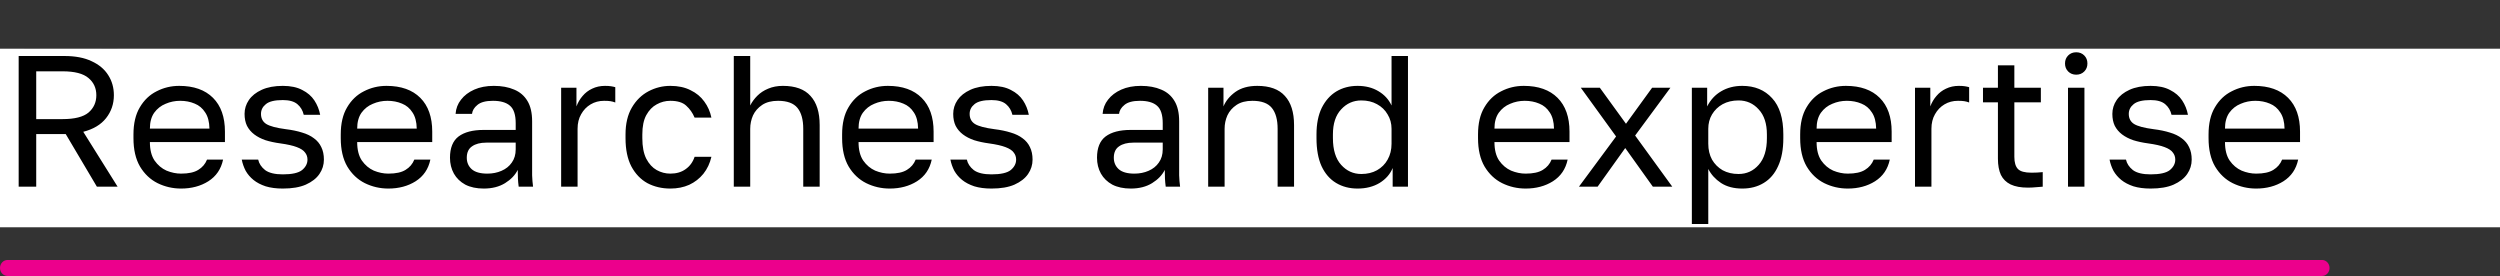 <?xml version="1.0" encoding="UTF-8"?> <svg xmlns="http://www.w3.org/2000/svg" width="308" height="34" viewBox="0 0 308 34" fill="none"><rect x="0" y="0" width="308" height="34" fill="#333333" stroke="none"/><path d="M2.982 6H4.909V17.93L12.535 6H14.462V21.183H12.535V9.254L4.909 21.183H2.982V6Z" fill="#231F20"></path><path d="M22.349 21.4C21.652 21.4 21.003 21.284 20.402 21.053C19.801 20.807 19.281 20.446 18.844 19.968C18.407 19.477 18.058 18.862 17.799 18.125C17.552 17.387 17.43 16.527 17.43 15.544V15.11C17.43 14.184 17.566 13.367 17.84 12.659C18.113 11.95 18.475 11.365 18.926 10.902C19.377 10.425 19.896 10.07 20.484 9.839C21.085 9.593 21.707 9.47 22.349 9.47C22.992 9.47 23.566 9.564 24.072 9.752C24.591 9.94 25.035 10.201 25.404 10.533C25.787 10.866 26.094 11.256 26.326 11.704C26.573 12.153 26.75 12.637 26.86 13.158H25.015C24.905 12.883 24.775 12.63 24.625 12.399C24.488 12.153 24.311 11.943 24.092 11.77C23.887 11.596 23.641 11.459 23.354 11.357C23.067 11.256 22.732 11.206 22.349 11.206C21.953 11.206 21.57 11.285 21.201 11.444C20.832 11.589 20.505 11.82 20.218 12.138C19.93 12.442 19.698 12.84 19.52 13.331C19.357 13.823 19.274 14.416 19.274 15.11V15.544C19.274 16.281 19.357 16.917 19.52 17.452C19.698 17.973 19.93 18.399 20.218 18.732C20.505 19.05 20.832 19.289 21.201 19.448C21.57 19.593 21.953 19.665 22.349 19.665C23.019 19.665 23.579 19.491 24.03 19.144C24.495 18.797 24.823 18.32 25.015 17.713H26.86C26.6 18.855 26.067 19.759 25.261 20.424C24.454 21.075 23.484 21.4 22.349 21.4Z" fill="#231F20"></path><path d="M33.52 21.4C32.823 21.4 32.174 21.284 31.573 21.053C30.972 20.807 30.452 20.446 30.015 19.968C29.578 19.477 29.229 18.862 28.969 18.125C28.723 17.387 28.6 16.527 28.6 15.544V15.11C28.6 14.184 28.737 13.367 29.01 12.659C29.284 11.95 29.646 11.365 30.097 10.902C30.548 10.425 31.067 10.07 31.655 9.839C32.256 9.593 32.878 9.47 33.52 9.47C34.163 9.47 34.737 9.564 35.242 9.752C35.762 9.94 36.206 10.201 36.575 10.533C36.958 10.866 37.265 11.256 37.497 11.704C37.743 12.153 37.921 12.637 38.03 13.158H36.185C36.076 12.883 35.946 12.63 35.796 12.399C35.659 12.153 35.482 11.943 35.263 11.77C35.058 11.596 34.812 11.459 34.525 11.357C34.238 11.256 33.903 11.206 33.52 11.206C33.124 11.206 32.741 11.285 32.372 11.444C32.003 11.589 31.675 11.82 31.388 12.138C31.101 12.442 30.869 12.84 30.691 13.331C30.527 13.823 30.445 14.416 30.445 15.11V15.544C30.445 16.281 30.527 16.917 30.691 17.452C30.869 17.973 31.101 18.399 31.388 18.732C31.675 19.05 32.003 19.289 32.372 19.448C32.741 19.593 33.124 19.665 33.52 19.665C34.19 19.665 34.75 19.491 35.201 19.144C35.666 18.797 35.994 18.32 36.185 17.713H38.03C37.771 18.855 37.238 19.759 36.431 20.424C35.625 21.075 34.655 21.4 33.52 21.4Z" fill="#231F20"></path><path d="M39.976 21.4C39.771 21.4 39.566 21.378 39.361 21.335V19.426C39.43 19.441 39.532 19.448 39.669 19.448C39.969 19.448 40.229 19.347 40.448 19.144C40.68 18.942 40.865 18.587 41.001 18.081C41.138 17.575 41.24 16.889 41.309 16.021C41.377 15.153 41.411 14.054 41.411 12.724V9.687H49.201V21.183H47.397V11.379H43.215V13.158C43.215 14.763 43.147 16.093 43.01 17.149C42.874 18.204 42.669 19.05 42.395 19.686C42.136 20.308 41.801 20.749 41.391 21.01C40.981 21.27 40.509 21.4 39.976 21.4Z" fill="#231F20"></path><path d="M56.99 21.4C56.294 21.4 55.631 21.284 55.002 21.053C54.373 20.822 53.82 20.467 53.342 19.99C52.863 19.498 52.48 18.884 52.194 18.146C51.907 17.409 51.763 16.541 51.763 15.544V15.11C51.763 14.155 51.9 13.331 52.173 12.637C52.446 11.929 52.809 11.343 53.26 10.88C53.724 10.403 54.257 10.049 54.858 9.817C55.474 9.586 56.116 9.47 56.785 9.47C58.385 9.47 59.621 9.933 60.496 10.859C61.371 11.784 61.808 13.093 61.808 14.784V15.999H53.567C53.567 16.679 53.669 17.25 53.874 17.713C54.08 18.175 54.346 18.551 54.674 18.841C55.002 19.13 55.364 19.339 55.761 19.47C56.17 19.6 56.581 19.665 56.99 19.665C57.81 19.665 58.439 19.52 58.877 19.231C59.328 18.942 59.649 18.544 59.84 18.038H61.603C61.494 18.587 61.295 19.072 61.008 19.491C60.735 19.911 60.394 20.265 59.983 20.554C59.587 20.829 59.129 21.038 58.61 21.183C58.104 21.328 57.565 21.4 56.99 21.4ZM56.888 11.206C56.464 11.206 56.054 11.271 55.658 11.401C55.262 11.517 54.906 11.712 54.592 11.986C54.291 12.247 54.045 12.579 53.854 12.984C53.663 13.389 53.567 13.873 53.567 14.438H60.106C60.093 13.845 59.997 13.346 59.819 12.941C59.656 12.521 59.43 12.189 59.143 11.943C58.856 11.683 58.514 11.495 58.118 11.379C57.735 11.264 57.325 11.206 56.888 11.206Z" fill="#231F20"></path><path d="M62.942 19.491H64.274C64.425 19.274 64.561 18.942 64.684 18.494C64.807 18.045 64.917 17.517 65.012 16.91C65.108 16.303 65.176 15.645 65.217 14.936C65.272 14.213 65.299 13.476 65.299 12.724V9.687H72.884V19.491H74.422V23.894H72.7V21.183H64.664V23.894H62.942V19.491ZM71.08 19.491V11.379H67.062V13.158C67.062 13.765 67.042 14.372 67.001 14.98C66.96 15.573 66.898 16.144 66.816 16.693C66.734 17.228 66.632 17.742 66.509 18.233C66.4 18.71 66.27 19.13 66.119 19.491H71.08Z" fill="#231F20"></path><path d="M81.094 21.4C80.397 21.4 79.734 21.284 79.106 21.053C78.477 20.807 77.923 20.446 77.445 19.968C76.967 19.477 76.584 18.862 76.297 18.125C76.01 17.387 75.867 16.527 75.867 15.544V15.11C75.867 14.184 76.01 13.367 76.297 12.659C76.584 11.95 76.967 11.365 77.445 10.902C77.923 10.425 78.477 10.07 79.106 9.839C79.734 9.593 80.397 9.47 81.094 9.47C81.791 9.47 82.454 9.593 83.082 9.839C83.711 10.07 84.265 10.425 84.743 10.902C85.221 11.365 85.604 11.95 85.891 12.659C86.178 13.367 86.322 14.184 86.322 15.11V15.544C86.322 16.527 86.178 17.387 85.891 18.125C85.604 18.862 85.221 19.477 84.743 19.968C84.265 20.446 83.711 20.807 83.082 21.053C82.454 21.284 81.791 21.4 81.094 21.4ZM81.094 19.665C81.504 19.665 81.914 19.593 82.324 19.448C82.734 19.289 83.096 19.05 83.41 18.732C83.725 18.399 83.978 17.973 84.169 17.452C84.374 16.932 84.477 16.296 84.477 15.544V15.11C84.477 14.416 84.374 13.823 84.169 13.331C83.978 12.84 83.725 12.435 83.41 12.117C83.096 11.799 82.734 11.567 82.324 11.422C81.914 11.278 81.504 11.206 81.094 11.206C80.684 11.206 80.274 11.278 79.864 11.422C79.454 11.567 79.092 11.799 78.778 12.117C78.463 12.435 78.204 12.84 77.999 13.331C77.807 13.823 77.712 14.416 77.712 15.11V15.544C77.712 16.296 77.807 16.932 77.999 17.452C78.204 17.973 78.463 18.399 78.778 18.732C79.092 19.05 79.454 19.289 79.864 19.448C80.274 19.593 80.684 19.665 81.094 19.665Z" fill="#231F20"></path><path d="M88.876 9.687H93.591C94.93 9.687 95.914 9.984 96.543 10.577C97.172 11.155 97.486 11.907 97.486 12.832C97.486 13.078 97.445 13.331 97.363 13.591C97.281 13.837 97.165 14.069 97.014 14.286C96.878 14.502 96.707 14.691 96.502 14.85C96.311 15.009 96.092 15.132 95.846 15.218C96.516 15.392 97.021 15.724 97.363 16.216C97.718 16.693 97.896 17.257 97.896 17.908C97.896 18.906 97.582 19.701 96.953 20.294C96.324 20.887 95.34 21.183 94.001 21.183H88.876V9.687ZM94.001 19.491C94.766 19.491 95.306 19.347 95.621 19.058C95.935 18.768 96.092 18.356 96.092 17.821C96.092 17.272 95.935 16.852 95.621 16.563C95.306 16.259 94.766 16.108 94.001 16.108H90.68V19.491H94.001ZM93.591 14.546C94.37 14.546 94.91 14.401 95.21 14.112C95.525 13.823 95.682 13.425 95.682 12.919C95.682 12.442 95.525 12.066 95.21 11.791C94.91 11.517 94.37 11.379 93.591 11.379H90.68V14.546H93.591Z" fill="#231F20"></path><path d="M103.563 21.4C102.962 21.4 102.428 21.313 101.964 21.14C101.513 20.952 101.13 20.699 100.816 20.381C100.502 20.062 100.262 19.686 100.098 19.253C99.934 18.819 99.852 18.342 99.852 17.821C99.852 16.679 100.167 15.855 100.795 15.348C101.438 14.842 102.353 14.589 103.542 14.589H107.068V13.809C107.068 12.825 106.857 12.146 106.433 11.77C106.023 11.394 105.401 11.206 104.567 11.206C103.788 11.206 103.221 11.365 102.866 11.683C102.51 11.986 102.312 12.334 102.271 12.724H100.467C100.495 12.261 100.611 11.835 100.816 11.444C101.035 11.039 101.321 10.692 101.677 10.403C102.046 10.114 102.483 9.89 102.989 9.731C103.495 9.557 104.055 9.47 104.67 9.47C105.955 9.47 106.973 9.796 107.724 10.447C108.49 11.083 108.872 12.131 108.872 13.591V18.255C108.872 18.862 108.872 19.397 108.872 19.86C108.886 20.308 108.92 20.749 108.975 21.183H107.396C107.355 20.851 107.328 20.54 107.314 20.25C107.301 19.947 107.294 19.607 107.294 19.231C107.007 19.838 106.542 20.352 105.9 20.771C105.258 21.19 104.479 21.4 103.563 21.4ZM103.952 19.665C104.376 19.665 104.772 19.607 105.141 19.491C105.524 19.361 105.859 19.18 106.146 18.949C106.433 18.703 106.658 18.407 106.822 18.06C106.986 17.713 107.068 17.308 107.068 16.845V16.064H103.85C103.18 16.064 102.654 16.209 102.271 16.498C101.889 16.773 101.697 17.214 101.697 17.821C101.697 18.356 101.875 18.797 102.23 19.144C102.599 19.491 103.173 19.665 103.952 19.665Z" fill="#231F20"></path><path d="M112.059 9.687H113.863V14.481H119.48V9.687H121.284V21.183H119.48V16.173H113.863V21.183H112.059V9.687Z" fill="#231F20"></path><path d="M124.571 9.687H126.375V18.363L131.992 9.687H133.796V21.183H131.992V12.507L126.375 21.183H124.571V9.687Z" fill="#231F20"></path><path d="M139.215 16.628C138.313 16.411 137.664 16.021 137.268 15.457C136.871 14.879 136.673 14.141 136.673 13.245C136.673 12.117 136.994 11.242 137.637 10.62C138.293 9.998 139.338 9.687 140.773 9.687H145.488V21.183H143.684V16.802H140.917L138.272 21.183H136.263L139.215 16.628ZM138.477 13.245C138.477 13.852 138.641 14.315 138.969 14.633C139.311 14.951 139.878 15.11 140.671 15.11H143.684V11.379H140.671C139.878 11.379 139.311 11.538 138.969 11.856C138.641 12.175 138.477 12.637 138.477 13.245Z" fill="#231F20"></path><path d="M153.899 9.687H155.703V18.363L161.32 9.687H163.124V21.183H161.32V12.507L155.703 21.183H153.899V9.687Z" fill="#231F20"></path><path d="M175.227 21.4C174.092 21.4 173.122 21.075 172.316 20.424C171.509 19.759 170.976 18.855 170.717 17.713H172.562C172.753 18.32 173.074 18.797 173.525 19.144C173.99 19.491 174.557 19.665 175.227 19.665C175.637 19.665 176.013 19.6 176.354 19.47C176.71 19.339 177.017 19.137 177.277 18.862C177.55 18.587 177.776 18.233 177.953 17.799C178.131 17.351 178.24 16.809 178.281 16.173H173.997V14.481H178.281C178.186 13.324 177.858 12.493 177.297 11.986C176.737 11.466 176.047 11.206 175.227 11.206C174.844 11.206 174.509 11.256 174.222 11.357C173.935 11.459 173.682 11.596 173.464 11.77C173.259 11.943 173.081 12.153 172.931 12.399C172.78 12.63 172.657 12.883 172.562 13.158H170.717C170.812 12.637 170.983 12.153 171.229 11.704C171.475 11.256 171.783 10.866 172.152 10.533C172.534 10.201 172.979 9.94 173.484 9.752C174.004 9.564 174.584 9.47 175.227 9.47C175.924 9.47 176.566 9.593 177.154 9.839C177.755 10.07 178.274 10.425 178.712 10.902C179.163 11.365 179.511 11.95 179.757 12.659C180.017 13.367 180.147 14.184 180.147 15.11V15.544C180.147 16.527 180.024 17.387 179.778 18.125C179.532 18.862 179.19 19.477 178.753 19.968C178.329 20.446 177.81 20.807 177.195 21.053C176.593 21.284 175.937 21.4 175.227 21.4Z" fill="#231F20"></path><path d="M182.708 9.687H184.512V14.502H185.947L190.006 9.687H192.138L187.423 15.197L192.343 21.183H190.047L185.947 16.151H184.512V21.183H182.708V9.687Z" fill="#231F20"></path><path d="M198.301 21.4C197.604 21.4 196.955 21.284 196.354 21.053C195.752 20.807 195.233 20.446 194.796 19.968C194.358 19.477 194.01 18.862 193.75 18.125C193.504 17.387 193.381 16.527 193.381 15.544V15.11C193.381 14.184 193.518 13.367 193.791 12.659C194.065 11.95 194.427 11.365 194.878 10.902C195.329 10.425 195.848 10.07 196.436 9.839C197.037 9.593 197.659 9.47 198.301 9.47C198.944 9.47 199.518 9.564 200.023 9.752C200.543 9.94 200.987 10.201 201.356 10.533C201.738 10.866 202.046 11.256 202.278 11.704C202.524 12.153 202.702 12.637 202.811 13.158H200.966C200.857 12.883 200.727 12.63 200.577 12.399C200.44 12.153 200.262 11.943 200.044 11.77C199.839 11.596 199.593 11.459 199.306 11.357C199.019 11.256 198.684 11.206 198.301 11.206C197.905 11.206 197.522 11.285 197.153 11.444C196.784 11.589 196.456 11.82 196.169 12.138C195.882 12.442 195.65 12.84 195.472 13.331C195.308 13.823 195.226 14.416 195.226 15.11V15.544C195.226 16.281 195.308 16.917 195.472 17.452C195.65 17.973 195.882 18.399 196.169 18.732C196.456 19.05 196.784 19.289 197.153 19.448C197.522 19.593 197.905 19.665 198.301 19.665C198.971 19.665 199.531 19.491 199.982 19.144C200.447 18.797 200.775 18.32 200.966 17.713H202.811C202.552 18.855 202.019 19.759 201.212 20.424C200.406 21.075 199.436 21.4 198.301 21.4Z" fill="#231F20"></path><path d="M205.27 9.687H214.29V21.183H212.486V11.379H207.074V21.183H205.27V9.687Z" fill="#231F20"></path><path d="M222.072 21.4C221.375 21.4 220.712 21.284 220.083 21.053C219.454 20.822 218.901 20.467 218.423 19.99C217.944 19.498 217.562 18.884 217.275 18.146C216.988 17.409 216.844 16.541 216.844 15.544V15.11C216.844 14.155 216.981 13.331 217.254 12.637C217.527 11.929 217.89 11.343 218.341 10.88C218.805 10.403 219.338 10.049 219.94 9.817C220.555 9.586 221.197 9.47 221.867 9.47C223.466 9.47 224.702 9.933 225.577 10.859C226.452 11.784 226.889 13.093 226.889 14.784V15.999H218.648C218.648 16.679 218.751 17.25 218.956 17.713C219.161 18.175 219.427 18.551 219.755 18.841C220.083 19.13 220.445 19.339 220.842 19.47C221.252 19.6 221.662 19.665 222.072 19.665C222.892 19.665 223.52 19.52 223.958 19.231C224.409 18.942 224.73 18.544 224.921 18.038H226.684C226.575 18.587 226.377 19.072 226.09 19.491C225.816 19.911 225.475 20.265 225.065 20.554C224.668 20.829 224.21 21.038 223.691 21.183C223.185 21.328 222.646 21.4 222.072 21.4ZM221.969 11.206C221.545 11.206 221.135 11.271 220.739 11.401C220.343 11.517 219.987 11.712 219.673 11.986C219.372 12.247 219.126 12.579 218.935 12.984C218.744 13.389 218.648 13.873 218.648 14.438H225.188C225.174 13.845 225.078 13.346 224.901 12.941C224.737 12.521 224.511 12.189 224.224 11.943C223.937 11.683 223.595 11.495 223.199 11.379C222.816 11.264 222.406 11.206 221.969 11.206Z" fill="#231F20"></path><path d="M229.453 9.687H231.134V11.856C231.503 11.09 232.016 10.504 232.672 10.099C233.341 9.68 234.114 9.47 234.988 9.47C236.355 9.47 237.448 9.948 238.268 10.902C239.088 11.842 239.498 13.245 239.498 15.11V15.544C239.498 16.527 239.389 17.387 239.17 18.125C238.952 18.848 238.644 19.455 238.248 19.947C237.851 20.424 237.373 20.785 236.813 21.031C236.266 21.277 235.658 21.4 234.988 21.4C234.059 21.4 233.28 21.183 232.651 20.749C232.036 20.316 231.572 19.773 231.257 19.122V25.521H229.453V9.687ZM234.578 19.708C235.016 19.708 235.426 19.621 235.808 19.448C236.191 19.26 236.519 18.992 236.792 18.645C237.079 18.298 237.298 17.864 237.448 17.344C237.612 16.823 237.694 16.223 237.694 15.544V15.11C237.694 14.488 237.612 13.931 237.448 13.44C237.298 12.948 237.079 12.536 236.792 12.203C236.519 11.856 236.191 11.596 235.808 11.422C235.426 11.249 235.016 11.162 234.578 11.162C234.086 11.162 233.635 11.249 233.225 11.422C232.815 11.582 232.467 11.813 232.18 12.117C231.893 12.406 231.667 12.753 231.503 13.158C231.339 13.563 231.257 13.996 231.257 14.459V16.194C231.257 16.715 231.339 17.192 231.503 17.626C231.667 18.06 231.893 18.428 232.18 18.732C232.467 19.036 232.815 19.274 233.225 19.448C233.635 19.621 234.086 19.708 234.578 19.708Z" fill="#231F20"></path><path d="M244.346 11.379H240.635V9.687H249.86V11.379H246.15V21.183H244.346V11.379Z" fill="#231F20"></path><path d="M251.915 9.687H253.719V18.363L259.336 9.687H261.14V21.183H259.336V12.507L253.719 21.183H251.915V9.687Z" fill="#231F20"></path><path d="M268.117 21.4C266.751 21.4 265.678 21.096 264.899 20.489C264.12 19.882 263.689 19.029 263.607 17.93H265.411C265.507 18.494 265.787 18.927 266.252 19.231C266.73 19.52 267.352 19.665 268.117 19.665C269.06 19.665 269.744 19.498 270.167 19.166C270.605 18.819 270.823 18.407 270.823 17.93C270.823 17.366 270.646 16.925 270.29 16.607C269.935 16.274 269.32 16.108 268.445 16.108H266.58V14.546H268.322C269.074 14.546 269.607 14.394 269.921 14.09C270.249 13.787 270.413 13.36 270.413 12.811C270.413 12.377 270.222 12.001 269.839 11.683C269.457 11.365 268.883 11.206 268.117 11.206C267.284 11.206 266.675 11.35 266.293 11.639C265.924 11.914 265.698 12.312 265.616 12.832H263.812C263.853 12.355 263.976 11.914 264.181 11.509C264.4 11.09 264.694 10.729 265.063 10.425C265.432 10.121 265.869 9.89 266.375 9.731C266.894 9.557 267.475 9.47 268.117 9.47C268.814 9.47 269.416 9.557 269.921 9.731C270.441 9.89 270.871 10.121 271.213 10.425C271.554 10.714 271.807 11.061 271.971 11.466C272.135 11.871 272.217 12.319 272.217 12.811C272.217 13.36 272.087 13.845 271.828 14.264C271.568 14.669 271.151 14.987 270.577 15.218C271.343 15.435 271.876 15.782 272.176 16.259C272.477 16.737 272.627 17.293 272.627 17.93C272.627 18.407 272.532 18.855 272.34 19.274C272.149 19.694 271.862 20.062 271.479 20.381C271.11 20.684 270.639 20.93 270.065 21.118C269.504 21.306 268.855 21.4 268.117 21.4Z" fill="#231F20"></path><path d="M278.293 21.4C277.692 21.4 277.159 21.313 276.694 21.14C276.243 20.952 275.861 20.699 275.546 20.381C275.232 20.062 274.993 19.686 274.829 19.253C274.665 18.819 274.583 18.342 274.583 17.821C274.583 16.679 274.897 15.855 275.526 15.348C276.168 14.842 277.084 14.589 278.273 14.589H281.799V13.809C281.799 12.825 281.587 12.146 281.163 11.77C280.753 11.394 280.131 11.206 279.298 11.206C278.519 11.206 277.952 11.365 277.596 11.683C277.241 11.986 277.043 12.334 277.002 12.724H275.198C275.225 12.261 275.341 11.835 275.546 11.444C275.765 11.039 276.052 10.692 276.407 10.403C276.776 10.114 277.214 9.89 277.719 9.731C278.225 9.557 278.785 9.47 279.4 9.47C280.685 9.47 281.703 9.796 282.455 10.447C283.22 11.083 283.603 12.131 283.603 13.591V18.255C283.603 18.862 283.603 19.397 283.603 19.86C283.616 20.308 283.651 20.749 283.705 21.183H282.127C282.086 20.851 282.058 20.54 282.045 20.25C282.031 19.947 282.024 19.607 282.024 19.231C281.737 19.838 281.273 20.352 280.63 20.771C279.988 21.19 279.209 21.4 278.293 21.4ZM278.683 19.665C279.106 19.665 279.503 19.607 279.872 19.491C280.254 19.361 280.589 19.18 280.876 18.949C281.163 18.703 281.389 18.407 281.553 18.06C281.717 17.713 281.799 17.308 281.799 16.845V16.064H278.58C277.911 16.064 277.384 16.209 277.002 16.498C276.619 16.773 276.428 17.214 276.428 17.821C276.428 18.356 276.605 18.797 276.961 19.144C277.33 19.491 277.904 19.665 278.683 19.665Z" fill="#231F20"></path><path fill-rule="evenodd" clip-rule="evenodd" d="M0 33.014C0 32.47 0.417 32.028 0.932 32.028H286.068C286.583 32.028 287 32.47 287 33.014C287 33.559 286.583 34 286.068 34H0.932C0.417 34 0 33.559 0 33.014Z" fill="#EC008C"></path><rect y="6" width="308" height="22" fill="white"></rect><path d="M2.3 23V6.9H7.935C9.284 6.9 10.404 7.115 11.293 7.544C12.198 7.958 12.88 8.533 13.34 9.269C13.8 9.99 14.03 10.81 14.03 11.73C14.03 12.803 13.708 13.746 13.064 14.559C12.435 15.356 11.5 15.916 10.258 16.238L14.49 23H11.937L8.096 16.514H4.462V23H2.3ZM4.462 14.674H7.705C9.192 14.674 10.258 14.406 10.902 13.869C11.546 13.317 11.868 12.604 11.868 11.73C11.868 10.856 11.546 10.151 10.902 9.614C10.258 9.062 9.192 8.786 7.705 8.786H4.462V14.674ZM22.308 23.23C21.281 23.23 20.315 23.008 19.41 22.563C18.521 22.118 17.8 21.436 17.248 20.516C16.712 19.596 16.443 18.431 16.443 17.02V16.56C16.443 15.211 16.704 14.099 17.225 13.225C17.747 12.336 18.436 11.676 19.295 11.247C20.154 10.802 21.081 10.58 22.078 10.58C23.872 10.58 25.26 11.071 26.241 12.052C27.223 13.033 27.713 14.421 27.713 16.215V17.503H18.467C18.467 18.454 18.659 19.213 19.042 19.78C19.441 20.347 19.931 20.761 20.514 21.022C21.112 21.267 21.71 21.39 22.308 21.39C23.228 21.39 23.933 21.237 24.424 20.93C24.93 20.623 25.291 20.202 25.505 19.665H27.483C27.238 20.83 26.632 21.72 25.666 22.333C24.715 22.931 23.596 23.23 22.308 23.23ZM22.193 12.42C21.564 12.42 20.966 12.543 20.399 12.788C19.832 13.018 19.364 13.386 18.996 13.892C18.643 14.398 18.467 15.05 18.467 15.847H25.804C25.789 15.004 25.613 14.337 25.275 13.846C24.953 13.34 24.524 12.98 23.987 12.765C23.451 12.535 22.852 12.42 22.193 12.42ZM34.845 23.23C34.032 23.23 33.327 23.138 32.729 22.954C32.131 22.755 31.633 22.494 31.234 22.172C30.835 21.85 30.513 21.474 30.268 21.045C30.038 20.6 29.877 20.14 29.785 19.665H31.809C31.916 20.156 32.2 20.585 32.66 20.953C33.135 21.306 33.864 21.482 34.845 21.482C35.98 21.482 36.769 21.306 37.214 20.953C37.659 20.585 37.881 20.156 37.881 19.665C37.881 19.328 37.781 19.036 37.582 18.791C37.398 18.53 37.061 18.308 36.57 18.124C36.095 17.94 35.412 17.787 34.523 17.664C33.848 17.572 33.243 17.442 32.706 17.273C32.169 17.089 31.709 16.851 31.326 16.56C30.943 16.269 30.644 15.916 30.429 15.502C30.23 15.088 30.13 14.597 30.13 14.03C30.13 13.417 30.306 12.849 30.659 12.328C31.012 11.807 31.541 11.385 32.246 11.063C32.951 10.741 33.818 10.58 34.845 10.58C35.811 10.58 36.608 10.749 37.237 11.086C37.881 11.408 38.379 11.837 38.732 12.374C39.085 12.911 39.322 13.501 39.445 14.145H37.421C37.298 13.608 37.038 13.171 36.639 12.834C36.24 12.497 35.642 12.328 34.845 12.328C33.848 12.328 33.151 12.497 32.752 12.834C32.353 13.156 32.154 13.555 32.154 14.03C32.154 14.582 32.369 14.996 32.798 15.272C33.243 15.548 34.048 15.763 35.213 15.916C35.964 16.008 36.631 16.146 37.214 16.33C37.797 16.499 38.287 16.736 38.686 17.043C39.085 17.334 39.384 17.695 39.583 18.124C39.798 18.553 39.905 19.067 39.905 19.665C39.905 20.309 39.721 20.899 39.353 21.436C38.985 21.973 38.425 22.41 37.674 22.747C36.938 23.069 35.995 23.23 34.845 23.23ZM47.846 23.23C46.819 23.23 45.853 23.008 44.948 22.563C44.059 22.118 43.338 21.436 42.786 20.516C42.25 19.596 41.981 18.431 41.981 17.02V16.56C41.981 15.211 42.242 14.099 42.763 13.225C43.285 12.336 43.975 11.676 44.833 11.247C45.692 10.802 46.62 10.58 47.616 10.58C49.41 10.58 50.798 11.071 51.779 12.052C52.761 13.033 53.251 14.421 53.251 16.215V17.503H44.005C44.005 18.454 44.197 19.213 44.58 19.78C44.979 20.347 45.47 20.761 46.052 21.022C46.65 21.267 47.248 21.39 47.846 21.39C48.766 21.39 49.472 21.237 49.962 20.93C50.468 20.623 50.829 20.202 51.043 19.665H53.021C52.776 20.83 52.17 21.72 51.204 22.333C50.254 22.931 49.134 23.23 47.846 23.23ZM47.731 12.42C47.103 12.42 46.505 12.543 45.937 12.788C45.37 13.018 44.902 13.386 44.534 13.892C44.182 14.398 44.005 15.05 44.005 15.847H51.342C51.327 15.004 51.151 14.337 50.813 13.846C50.491 13.34 50.062 12.98 49.525 12.765C48.989 12.535 48.391 12.42 47.731 12.42ZM59.601 23.23C58.712 23.23 57.953 23.069 57.324 22.747C56.711 22.41 56.243 21.957 55.921 21.39C55.599 20.807 55.438 20.156 55.438 19.435C55.438 18.224 55.791 17.35 56.496 16.813C57.217 16.276 58.244 16.008 59.578 16.008H63.534V15.18C63.534 14.137 63.296 13.417 62.821 13.018C62.361 12.619 61.663 12.42 60.728 12.42C59.854 12.42 59.218 12.589 58.819 12.926C58.42 13.248 58.198 13.616 58.152 14.03H56.128C56.174 13.371 56.396 12.788 56.795 12.282C57.194 11.761 57.738 11.347 58.428 11.04C59.118 10.733 59.923 10.58 60.843 10.58C61.809 10.58 62.645 10.733 63.35 11.04C64.055 11.331 64.6 11.799 64.983 12.443C65.366 13.072 65.558 13.907 65.558 14.95V19.895C65.558 20.539 65.558 21.106 65.558 21.597C65.573 22.072 65.612 22.54 65.673 23H63.902C63.856 22.647 63.825 22.318 63.81 22.011C63.795 21.689 63.787 21.329 63.787 20.93C63.465 21.574 62.944 22.118 62.223 22.563C61.502 23.008 60.628 23.23 59.601 23.23ZM60.038 21.39C60.682 21.39 61.265 21.275 61.786 21.045C62.323 20.815 62.744 20.478 63.051 20.033C63.373 19.588 63.534 19.044 63.534 18.4V17.572H59.923C59.172 17.572 58.581 17.725 58.152 18.032C57.723 18.323 57.508 18.791 57.508 19.435C57.508 20.002 57.707 20.47 58.106 20.838C58.52 21.206 59.164 21.39 60.038 21.39ZM69.133 23V10.81H71.019V13.11C71.203 12.619 71.456 12.19 71.778 11.822C72.1 11.439 72.491 11.14 72.951 10.925C73.426 10.695 73.955 10.58 74.538 10.58C74.845 10.58 75.09 10.595 75.274 10.626C75.473 10.657 75.65 10.695 75.803 10.741V12.627C75.604 12.55 75.404 12.497 75.205 12.466C75.021 12.435 74.76 12.42 74.423 12.42C73.81 12.42 73.258 12.566 72.767 12.857C72.276 13.148 71.885 13.555 71.594 14.076C71.303 14.582 71.157 15.18 71.157 15.87V23H69.133ZM82.585 23.23C81.543 23.23 80.6 23.008 79.756 22.563C78.928 22.103 78.269 21.413 77.778 20.493C77.303 19.573 77.065 18.415 77.065 17.02V16.56C77.065 15.241 77.326 14.137 77.847 13.248C78.369 12.359 79.051 11.692 79.894 11.247C80.738 10.802 81.635 10.58 82.585 10.58C83.551 10.58 84.379 10.756 85.069 11.109C85.775 11.446 86.342 11.914 86.771 12.512C87.201 13.095 87.492 13.754 87.645 14.49H85.575C85.33 13.907 84.985 13.417 84.54 13.018C84.111 12.619 83.459 12.42 82.585 12.42C81.987 12.42 81.428 12.566 80.906 12.857C80.385 13.133 79.956 13.578 79.618 14.191C79.296 14.789 79.135 15.579 79.135 16.56V17.02C79.135 18.063 79.296 18.906 79.618 19.55C79.956 20.194 80.385 20.662 80.906 20.953C81.428 21.244 81.987 21.39 82.585 21.39C83.337 21.39 83.965 21.206 84.471 20.838C84.993 20.47 85.361 19.964 85.575 19.32H87.645C87.461 20.117 87.132 20.815 86.656 21.413C86.181 21.996 85.598 22.448 84.908 22.77C84.218 23.077 83.444 23.23 82.585 23.23ZM90.403 23V6.9H92.427V12.995C92.642 12.566 92.933 12.167 93.302 11.799C93.669 11.431 94.114 11.14 94.635 10.925C95.172 10.695 95.778 10.58 96.453 10.58C97.986 10.58 99.121 10.994 99.856 11.822C100.608 12.635 100.983 13.831 100.983 15.41V23H98.96V15.87C98.96 14.735 98.722 13.877 98.246 13.294C97.771 12.711 96.974 12.42 95.855 12.42C95.057 12.42 94.406 12.589 93.9 12.926C93.394 13.263 93.018 13.693 92.772 14.214C92.543 14.735 92.427 15.287 92.427 15.87V23H90.403ZM109.614 23.23C108.587 23.23 107.621 23.008 106.716 22.563C105.827 22.118 105.106 21.436 104.554 20.516C104.017 19.596 103.749 18.431 103.749 17.02V16.56C103.749 15.211 104.01 14.099 104.531 13.225C105.052 12.336 105.742 11.676 106.601 11.247C107.46 10.802 108.387 10.58 109.384 10.58C111.178 10.58 112.566 11.071 113.547 12.052C114.528 13.033 115.019 14.421 115.019 16.215V17.503H105.773C105.773 18.454 105.965 19.213 106.348 19.78C106.747 20.347 107.237 20.761 107.82 21.022C108.418 21.267 109.016 21.39 109.614 21.39C110.534 21.39 111.239 21.237 111.73 20.93C112.236 20.623 112.596 20.202 112.811 19.665H114.789C114.544 20.83 113.938 21.72 112.972 22.333C112.021 22.931 110.902 23.23 109.614 23.23ZM109.499 12.42C108.87 12.42 108.272 12.543 107.705 12.788C107.138 13.018 106.67 13.386 106.302 13.892C105.949 14.398 105.773 15.05 105.773 15.847H113.11C113.095 15.004 112.918 14.337 112.581 13.846C112.259 13.34 111.83 12.98 111.293 12.765C110.756 12.535 110.158 12.42 109.499 12.42ZM122.151 23.23C121.338 23.23 120.633 23.138 120.035 22.954C119.437 22.755 118.938 22.494 118.54 22.172C118.141 21.85 117.819 21.474 117.574 21.045C117.344 20.6 117.183 20.14 117.091 19.665H119.115C119.222 20.156 119.506 20.585 119.966 20.953C120.441 21.306 121.169 21.482 122.151 21.482C123.285 21.482 124.075 21.306 124.52 20.953C124.964 20.585 125.187 20.156 125.187 19.665C125.187 19.328 125.087 19.036 124.888 18.791C124.704 18.53 124.366 18.308 123.876 18.124C123.4 17.94 122.718 17.787 121.829 17.664C121.154 17.572 120.548 17.442 120.012 17.273C119.475 17.089 119.015 16.851 118.632 16.56C118.248 16.269 117.949 15.916 117.735 15.502C117.535 15.088 117.436 14.597 117.436 14.03C117.436 13.417 117.612 12.849 117.965 12.328C118.317 11.807 118.846 11.385 119.552 11.063C120.257 10.741 121.123 10.58 122.151 10.58C123.117 10.58 123.914 10.749 124.543 11.086C125.187 11.408 125.685 11.837 126.038 12.374C126.39 12.911 126.628 13.501 126.751 14.145H124.727C124.604 13.608 124.343 13.171 123.945 12.834C123.546 12.497 122.948 12.328 122.151 12.328C121.154 12.328 120.456 12.497 120.058 12.834C119.659 13.156 119.46 13.555 119.46 14.03C119.46 14.582 119.674 14.996 120.104 15.272C120.548 15.548 121.353 15.763 122.519 15.916C123.27 16.008 123.937 16.146 124.52 16.33C125.102 16.499 125.593 16.736 125.992 17.043C126.39 17.334 126.689 17.695 126.889 18.124C127.103 18.553 127.211 19.067 127.211 19.665C127.211 20.309 127.027 20.899 126.659 21.436C126.291 21.973 125.731 22.41 124.98 22.747C124.244 23.069 123.301 23.23 122.151 23.23ZM139.315 23.23C138.426 23.23 137.667 23.069 137.038 22.747C136.425 22.41 135.957 21.957 135.635 21.39C135.313 20.807 135.152 20.156 135.152 19.435C135.152 18.224 135.505 17.35 136.21 16.813C136.931 16.276 137.958 16.008 139.292 16.008H143.248V15.18C143.248 14.137 143.01 13.417 142.535 13.018C142.075 12.619 141.377 12.42 140.442 12.42C139.568 12.42 138.932 12.589 138.533 12.926C138.134 13.248 137.912 13.616 137.866 14.03H135.842C135.888 13.371 136.11 12.788 136.509 12.282C136.908 11.761 137.452 11.347 138.142 11.04C138.832 10.733 139.637 10.58 140.557 10.58C141.523 10.58 142.359 10.733 143.064 11.04C143.769 11.331 144.314 11.799 144.697 12.443C145.08 13.072 145.272 13.907 145.272 14.95V19.895C145.272 20.539 145.272 21.106 145.272 21.597C145.287 22.072 145.326 22.54 145.387 23H143.616C143.57 22.647 143.539 22.318 143.524 22.011C143.509 21.689 143.501 21.329 143.501 20.93C143.179 21.574 142.658 22.118 141.937 22.563C141.216 23.008 140.342 23.23 139.315 23.23ZM139.752 21.39C140.396 21.39 140.979 21.275 141.5 21.045C142.037 20.815 142.458 20.478 142.765 20.033C143.087 19.588 143.248 19.044 143.248 18.4V17.572H139.637C138.886 17.572 138.295 17.725 137.866 18.032C137.437 18.323 137.222 18.791 137.222 19.435C137.222 20.002 137.421 20.47 137.82 20.838C138.234 21.206 138.878 21.39 139.752 21.39ZM148.847 23V10.81H150.733V13.11C151.009 12.435 151.492 11.845 152.182 11.339C152.887 10.833 153.792 10.58 154.896 10.58C156.429 10.58 157.564 10.994 158.3 11.822C159.051 12.635 159.427 13.831 159.427 15.41V23H157.403V15.87C157.403 14.735 157.165 13.877 156.69 13.294C156.215 12.711 155.417 12.42 154.298 12.42C153.501 12.42 152.849 12.589 152.343 12.926C151.837 13.263 151.461 13.693 151.216 14.214C150.986 14.735 150.871 15.287 150.871 15.87V23H148.847ZM167.252 23.23C166.256 23.23 165.374 23 164.607 22.54C163.841 22.08 163.243 21.39 162.813 20.47C162.399 19.55 162.192 18.4 162.192 17.02V16.56C162.192 15.272 162.407 14.183 162.836 13.294C163.281 12.405 163.879 11.73 164.63 11.27C165.397 10.81 166.271 10.58 167.252 10.58C168.234 10.58 169.085 10.795 169.805 11.224C170.541 11.653 171.086 12.244 171.438 12.995V6.9H173.462V23H171.576V20.7C171.27 21.451 170.733 22.065 169.966 22.54C169.2 23 168.295 23.23 167.252 23.23ZM167.712 21.436C168.448 21.436 169.092 21.283 169.644 20.976C170.212 20.654 170.649 20.217 170.955 19.665C171.277 19.098 171.438 18.446 171.438 17.71V15.87C171.438 15.211 171.277 14.62 170.955 14.099C170.649 13.562 170.212 13.141 169.644 12.834C169.092 12.527 168.448 12.374 167.712 12.374C166.731 12.374 165.903 12.742 165.228 13.478C164.554 14.199 164.216 15.226 164.216 16.56V17.02C164.216 18.461 164.554 19.558 165.228 20.309C165.903 21.06 166.731 21.436 167.712 21.436ZM187.958 23.23C186.93 23.23 185.964 23.008 185.06 22.563C184.17 22.118 183.45 21.436 182.898 20.516C182.361 19.596 182.093 18.431 182.093 17.02V16.56C182.093 15.211 182.353 14.099 182.875 13.225C183.396 12.336 184.086 11.676 184.945 11.247C185.803 10.802 186.731 10.58 187.728 10.58C189.522 10.58 190.909 11.071 191.891 12.052C192.872 13.033 193.363 14.421 193.363 16.215V17.503H184.117C184.117 18.454 184.308 19.213 184.692 19.78C185.09 20.347 185.581 20.761 186.164 21.022C186.762 21.267 187.36 21.39 187.958 21.39C188.878 21.39 189.583 21.237 190.074 20.93C190.58 20.623 190.94 20.202 191.155 19.665H193.133C192.887 20.83 192.282 21.72 191.316 22.333C190.365 22.931 189.246 23.23 187.958 23.23ZM187.843 12.42C187.214 12.42 186.616 12.543 186.049 12.788C185.481 13.018 185.014 13.386 184.646 13.892C184.293 14.398 184.117 15.05 184.117 15.847H191.454C191.438 15.004 191.262 14.337 190.925 13.846C190.603 13.34 190.173 12.98 189.637 12.765C189.1 12.535 188.502 12.42 187.843 12.42ZM194.525 23L199.102 16.813L194.755 10.81H197.101L200.321 15.249L203.541 10.81H205.795L201.448 16.698L206.025 23H203.633L200.229 18.239L196.825 23H194.525ZM208.436 27.6V10.81H210.322V13.11C210.736 12.297 211.311 11.676 212.047 11.247C212.798 10.802 213.664 10.58 214.646 10.58C216.179 10.58 217.406 11.086 218.326 12.098C219.246 13.095 219.706 14.582 219.706 16.56V17.02C219.706 18.4 219.491 19.55 219.062 20.47C218.648 21.39 218.057 22.08 217.291 22.54C216.539 23 215.658 23.23 214.646 23.23C213.603 23.23 212.729 23 212.024 22.54C211.334 22.08 210.812 21.505 210.46 20.815V27.6H208.436ZM214.186 21.436C215.182 21.436 216.01 21.06 216.67 20.309C217.344 19.558 217.682 18.461 217.682 17.02V16.56C217.682 15.226 217.344 14.199 216.67 13.478C216.01 12.742 215.182 12.374 214.186 12.374C213.45 12.374 212.798 12.527 212.231 12.834C211.679 13.141 211.242 13.562 210.92 14.099C210.613 14.62 210.46 15.211 210.46 15.87V17.71C210.46 18.446 210.613 19.098 210.92 19.665C211.242 20.217 211.679 20.654 212.231 20.976C212.798 21.283 213.45 21.436 214.186 21.436ZM227.646 23.23C226.619 23.23 225.653 23.008 224.748 22.563C223.859 22.118 223.138 21.436 222.586 20.516C222.049 19.596 221.781 18.431 221.781 17.02V16.56C221.781 15.211 222.042 14.099 222.563 13.225C223.084 12.336 223.774 11.676 224.633 11.247C225.492 10.802 226.419 10.58 227.416 10.58C229.21 10.58 230.598 11.071 231.579 12.052C232.56 13.033 233.051 14.421 233.051 16.215V17.503H223.805C223.805 18.454 223.997 19.213 224.38 19.78C224.779 20.347 225.269 20.761 225.852 21.022C226.45 21.267 227.048 21.39 227.646 21.39C228.566 21.39 229.271 21.237 229.762 20.93C230.268 20.623 230.628 20.202 230.843 19.665H232.821C232.576 20.83 231.97 21.72 231.004 22.333C230.053 22.931 228.934 23.23 227.646 23.23ZM227.531 12.42C226.902 12.42 226.304 12.543 225.737 12.788C225.17 13.018 224.702 13.386 224.334 13.892C223.981 14.398 223.805 15.05 223.805 15.847H231.142C231.127 15.004 230.95 14.337 230.613 13.846C230.291 13.34 229.862 12.98 229.325 12.765C228.788 12.535 228.19 12.42 227.531 12.42ZM235.928 23V10.81H237.814V13.11C237.998 12.619 238.251 12.19 238.573 11.822C238.895 11.439 239.286 11.14 239.746 10.925C240.221 10.695 240.75 10.58 241.333 10.58C241.64 10.58 241.885 10.595 242.069 10.626C242.268 10.657 242.445 10.695 242.598 10.741V12.627C242.399 12.55 242.199 12.497 242 12.466C241.816 12.435 241.555 12.42 241.218 12.42C240.605 12.42 240.053 12.566 239.562 12.857C239.071 13.148 238.68 13.555 238.389 14.076C238.098 14.582 237.952 15.18 237.952 15.87V23H235.928ZM249.824 23.115C248.965 23.115 248.26 22.985 247.708 22.724C247.171 22.463 246.773 22.072 246.512 21.551C246.267 21.014 246.144 20.347 246.144 19.55V12.604H244.304V10.81H246.144V8.05H248.168V10.81H251.434V12.604H248.168V19.32C248.168 20.01 248.314 20.508 248.605 20.815C248.896 21.122 249.456 21.275 250.284 21.275C250.744 21.275 251.204 21.252 251.664 21.206V23C251.373 23.031 251.081 23.054 250.79 23.069C250.499 23.1 250.177 23.115 249.824 23.115ZM254.778 23V10.81H256.802V23H254.778ZM255.79 9.2C255.391 9.2 255.062 9.07 254.801 8.809C254.54 8.548 254.41 8.219 254.41 7.82C254.41 7.421 254.54 7.092 254.801 6.831C255.062 6.57 255.391 6.44 255.79 6.44C256.189 6.44 256.518 6.57 256.779 6.831C257.04 7.092 257.17 7.421 257.17 7.82C257.17 8.219 257.04 8.548 256.779 8.809C256.518 9.07 256.189 9.2 255.79 9.2ZM264.957 23.23C264.145 23.23 263.439 23.138 262.841 22.954C262.243 22.755 261.745 22.494 261.346 22.172C260.948 21.85 260.626 21.474 260.38 21.045C260.15 20.6 259.989 20.14 259.897 19.665H261.921C262.029 20.156 262.312 20.585 262.772 20.953C263.248 21.306 263.976 21.482 264.957 21.482C266.092 21.482 266.882 21.306 267.326 20.953C267.771 20.585 267.993 20.156 267.993 19.665C267.993 19.328 267.894 19.036 267.694 18.791C267.51 18.53 267.173 18.308 266.682 18.124C266.207 17.94 265.525 17.787 264.635 17.664C263.961 17.572 263.355 17.442 262.818 17.273C262.282 17.089 261.822 16.851 261.438 16.56C261.055 16.269 260.756 15.916 260.541 15.502C260.342 15.088 260.242 14.597 260.242 14.03C260.242 13.417 260.419 12.849 260.771 12.328C261.124 11.807 261.653 11.385 262.358 11.063C263.064 10.741 263.93 10.58 264.957 10.58C265.923 10.58 266.721 10.749 267.349 11.086C267.993 11.408 268.492 11.837 268.844 12.374C269.197 12.911 269.435 13.501 269.557 14.145H267.533C267.411 13.608 267.15 13.171 266.751 12.834C266.353 12.497 265.755 12.328 264.957 12.328C263.961 12.328 263.263 12.497 262.864 12.834C262.466 13.156 262.266 13.555 262.266 14.03C262.266 14.582 262.481 14.996 262.91 15.272C263.355 15.548 264.16 15.763 265.325 15.916C266.077 16.008 266.744 16.146 267.326 16.33C267.909 16.499 268.4 16.736 268.798 17.043C269.197 17.334 269.496 17.695 269.695 18.124C269.91 18.553 270.017 19.067 270.017 19.665C270.017 20.309 269.833 20.899 269.465 21.436C269.097 21.973 268.538 22.41 267.786 22.747C267.05 23.069 266.107 23.23 264.957 23.23ZM277.959 23.23C276.931 23.23 275.965 23.008 275.061 22.563C274.171 22.118 273.451 21.436 272.899 20.516C272.362 19.596 272.094 18.431 272.094 17.02V16.56C272.094 15.211 272.354 14.099 272.876 13.225C273.397 12.336 274.087 11.676 274.946 11.247C275.804 10.802 276.732 10.58 277.729 10.58C279.523 10.58 280.91 11.071 281.892 12.052C282.873 13.033 283.364 14.421 283.364 16.215V17.503H274.118C274.118 18.454 274.309 19.213 274.693 19.78C275.091 20.347 275.582 20.761 276.165 21.022C276.763 21.267 277.361 21.39 277.959 21.39C278.879 21.39 279.584 21.237 280.075 20.93C280.581 20.623 280.941 20.202 281.156 19.665H283.134C282.888 20.83 282.283 21.72 281.317 22.333C280.366 22.931 279.247 23.23 277.959 23.23ZM277.844 12.42C277.215 12.42 276.617 12.543 276.05 12.788C275.482 13.018 275.015 13.386 274.647 13.892C274.294 14.398 274.118 15.05 274.118 15.847H281.455C281.439 15.004 281.263 14.337 280.926 13.846C280.604 13.34 280.174 12.98 279.638 12.765C279.101 12.535 278.503 12.42 277.844 12.42Z" fill="black"></path></svg> 